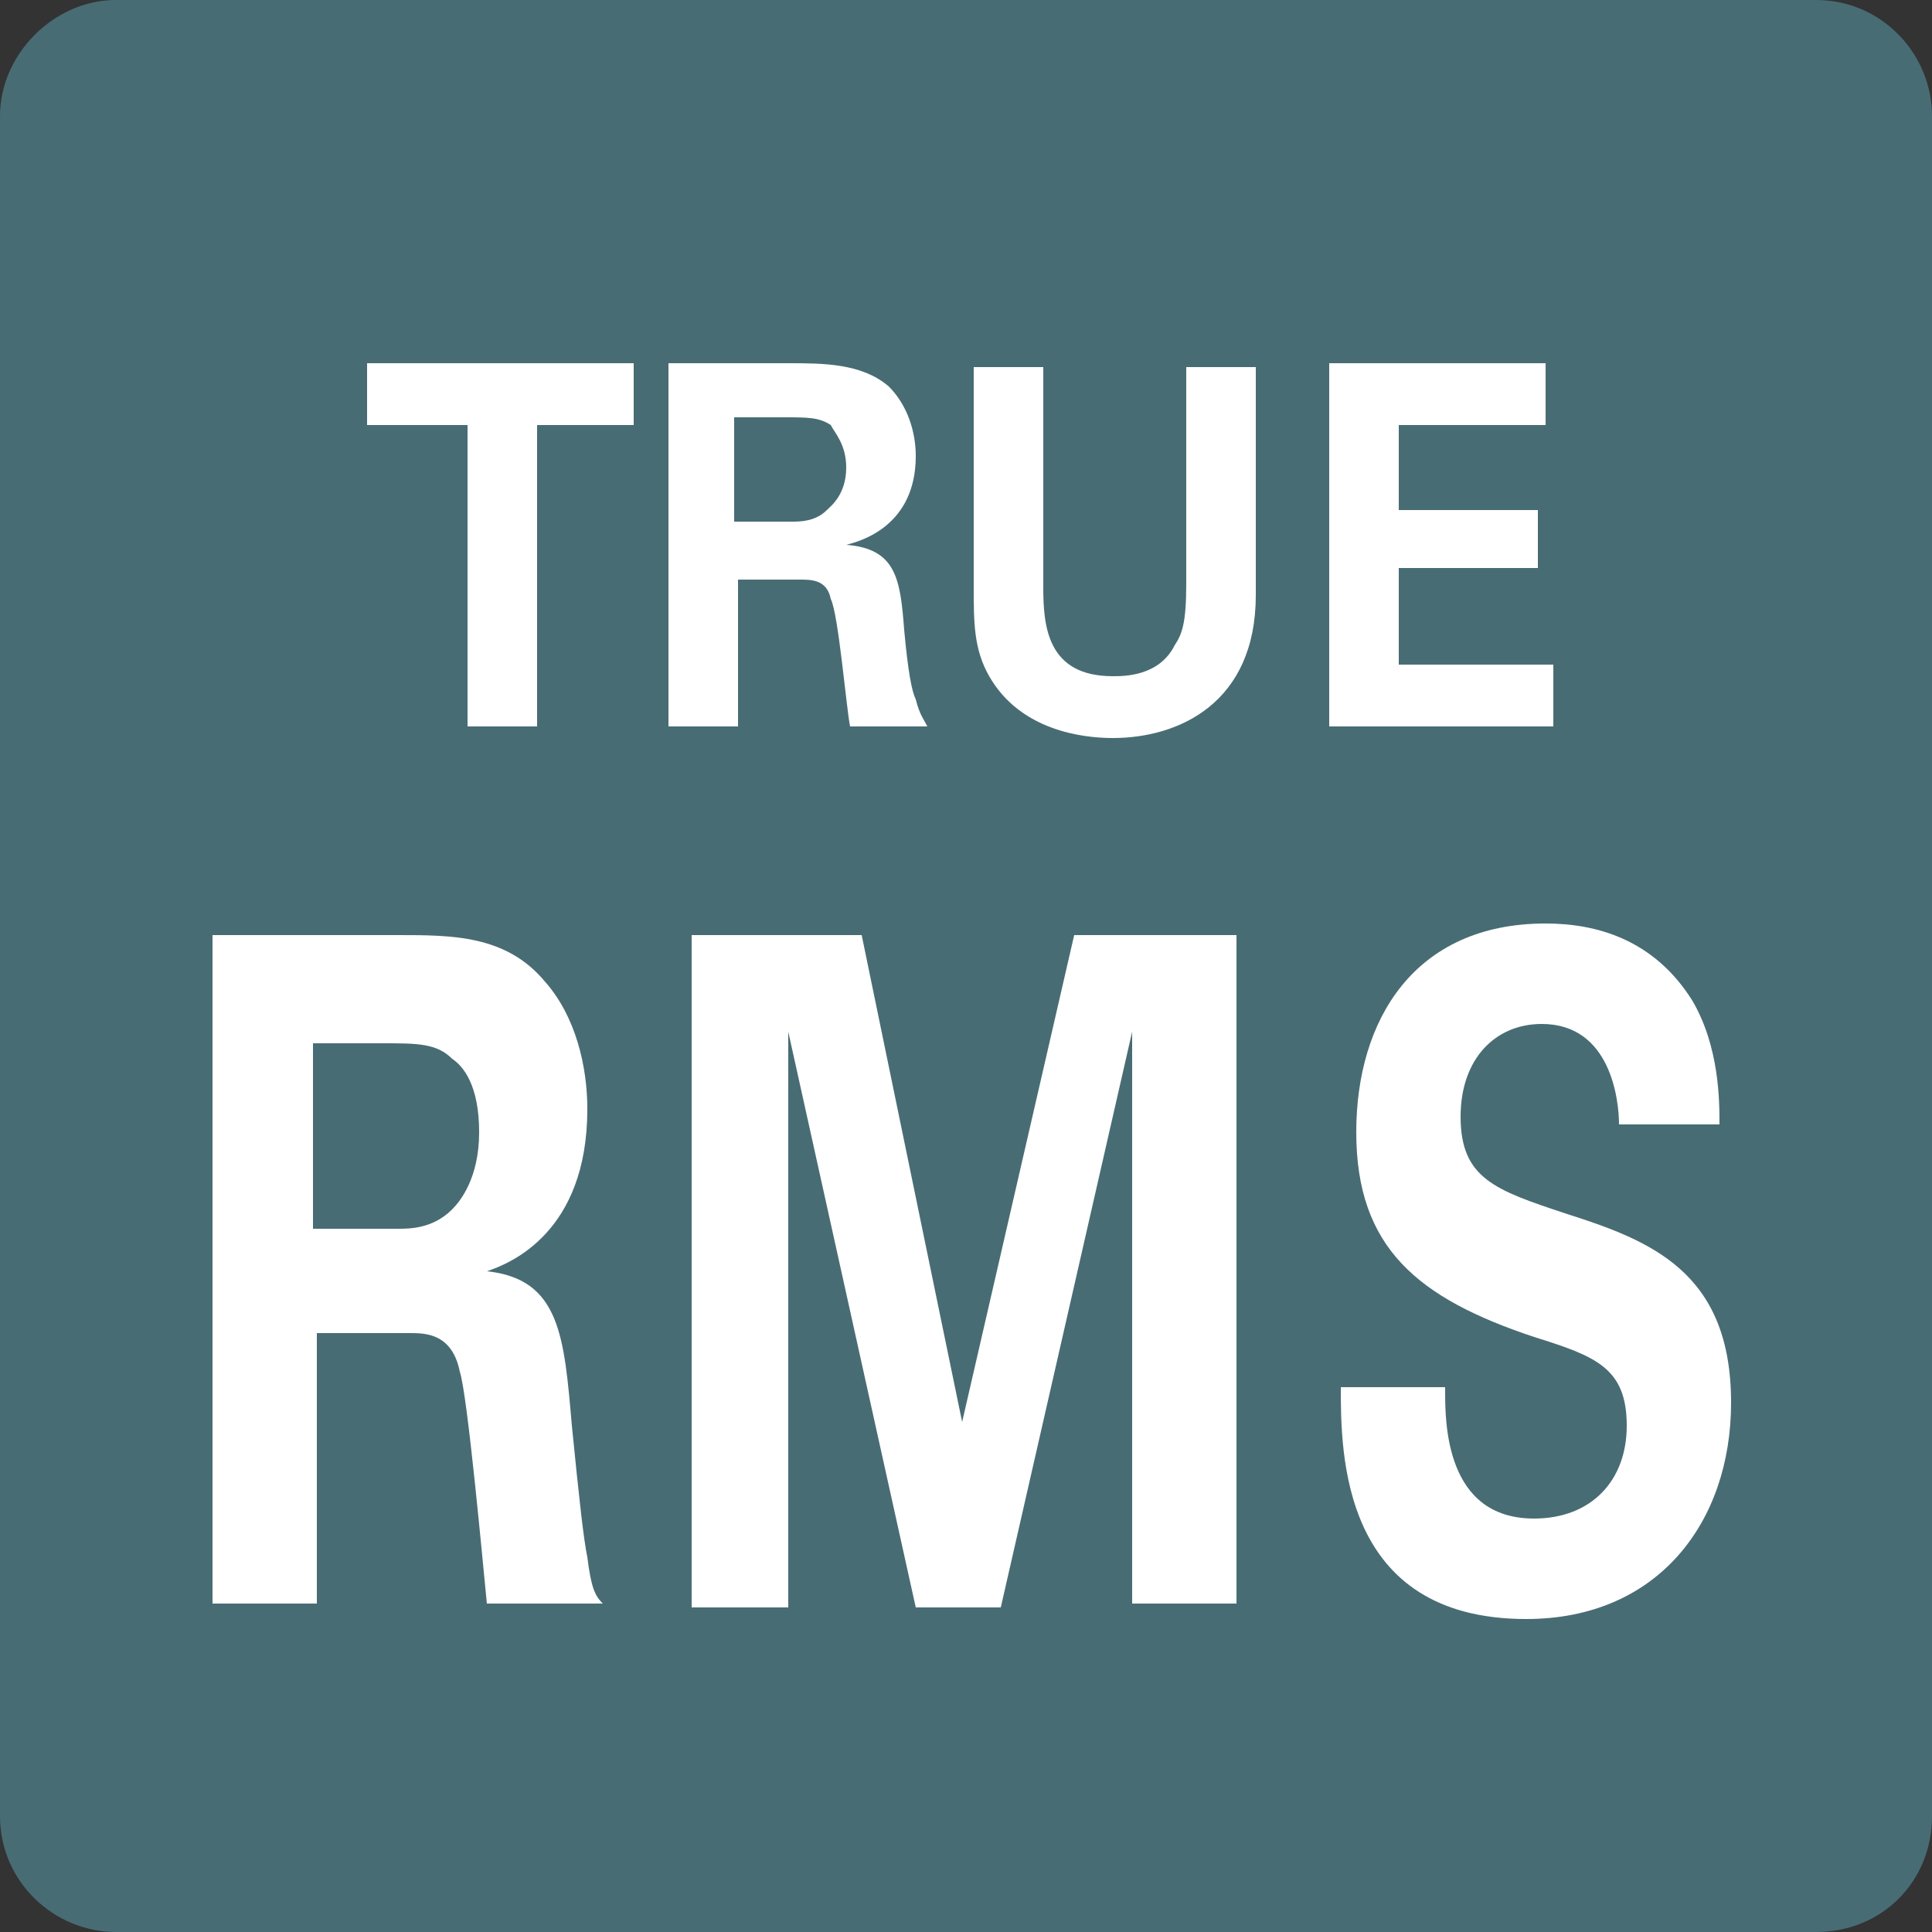 <?xml version="1.0" encoding="utf-8"?>
<!-- Generator: Adobe Illustrator 28.1.0, SVG Export Plug-In . SVG Version: 6.00 Build 0)  -->
<svg version="1.1" id="レイヤー_1" xmlns="http://www.w3.org/2000/svg" xmlns:xlink="http://www.w3.org/1999/xlink" x="0px"
	 y="0px" viewBox="0 0 50 50" style="enable-background:new 0 0 50 50;" xml:space="preserve">
<rect x="0" y="0" width="50" height="50" fill="#333333" stroke="none"/>
<style type="text/css">
	.st0{fill:#486C74;}
	.st1{enable-background:new    ;}
	.st2{fill:#FFFFFF;}
</style>
<g>
	<path class="st0" d="M47,50H3c-1.6,0-3-1.3-3-3V3c0-1.6,1.4-3,3-3h44c1.7,0,3,1.4,3,3v44C50,48.7,48.7,50,47,50z"/>
	<g class="st1">
		<path class="st2" d="M12.1,11H9.5V9.4h6.9V11h-2.5v7.8h-1.8V11z"/>
		<path class="st2" d="M17.2,9.4h3.2c0.9,0,1.9,0,2.6,0.6c0.5,0.5,0.7,1.2,0.7,1.8c0,1.8-1.4,2.2-1.8,2.3c1.3,0.1,1.4,0.9,1.5,2.2
			c0.1,1.1,0.2,1.6,0.3,1.8c0.1,0.4,0.2,0.5,0.3,0.7h-2c-0.1-0.5-0.3-2.9-0.5-3.3C21.4,15,21,15,20.7,15h-1.6v3.8h-1.8V9.4z
			 M19,13.5h1.5c0.2,0,0.6,0,0.9-0.3c0.1-0.1,0.5-0.4,0.5-1.1c0-0.6-0.3-0.9-0.4-1.1c-0.3-0.2-0.6-0.2-1.2-0.2H19V13.5z"/>
		<path class="st2" d="M27,9.5v5.7c0,1,0.1,2.3,1.8,2.3c0.3,0,1.2,0,1.6-0.8c0.2-0.3,0.3-0.6,0.3-1.6V9.5h1.8v5.9
			c0,2.8-2,3.7-3.7,3.7c-0.8,0-2.4-0.2-3.2-1.6c-0.4-0.7-0.4-1.4-0.4-2.3V9.5H27z"/>
		<path class="st2" d="M34.3,9.4H40V11h-3.8v2.2h3.6v1.5h-3.6v2.5h4v1.6h-5.8V9.4z"/>
	</g>
	<g class="st1">
		<path class="st2" d="M5.5,24.2h4.8c1.4,0,2.8,0,3.8,1.2c0.8,0.9,1.1,2.2,1.1,3.3c0,3.2-2,4-2.6,4.2c1.9,0.2,2,1.7,2.2,4
			c0.2,2,0.3,2.9,0.4,3.4c0.1,0.8,0.2,1,0.4,1.2h-3c-0.1-1-0.5-5.4-0.7-6c-0.2-1-0.9-1-1.3-1H8.2v7H5.5V24.2z M8.1,31.8h2.2
			c0.3,0,0.9,0,1.4-0.5c0.2-0.2,0.7-0.8,0.7-2c0-1.2-0.4-1.7-0.7-1.9C11.3,27,10.8,27,9.9,27H8.1V31.8z"/>
		<path class="st2" d="M17.9,24.2h4.4l2.6,12.6l2.9-12.6H32v17.3h-2.7V26.7l-3.4,14.9h-2.2l-3.3-14.9v14.9h-2.5V24.2z"/>
		<path class="st2" d="M37.4,36c0,0.8,0,3.3,2.3,3.3c1.5,0,2.4-1,2.4-2.4c0-1.5-0.8-1.8-2.4-2.3c-3-1-4.6-2.3-4.6-5.3
			c0-2.9,1.5-5.4,4.9-5.4c1.3,0,2.8,0.4,3.8,2c0.7,1.2,0.7,2.6,0.7,3.2h-2.6c0-0.6-0.2-2.6-2-2.6c-1.2,0-2.1,0.9-2.1,2.4
			c0,1.6,0.9,1.9,2.7,2.5c2.2,0.7,4.3,1.5,4.3,4.9c0,3.1-1.9,5.6-5.3,5.6c-4.8,0-4.8-4.3-4.8-6H37.4z"/>
	</g>
</g>
</svg>

